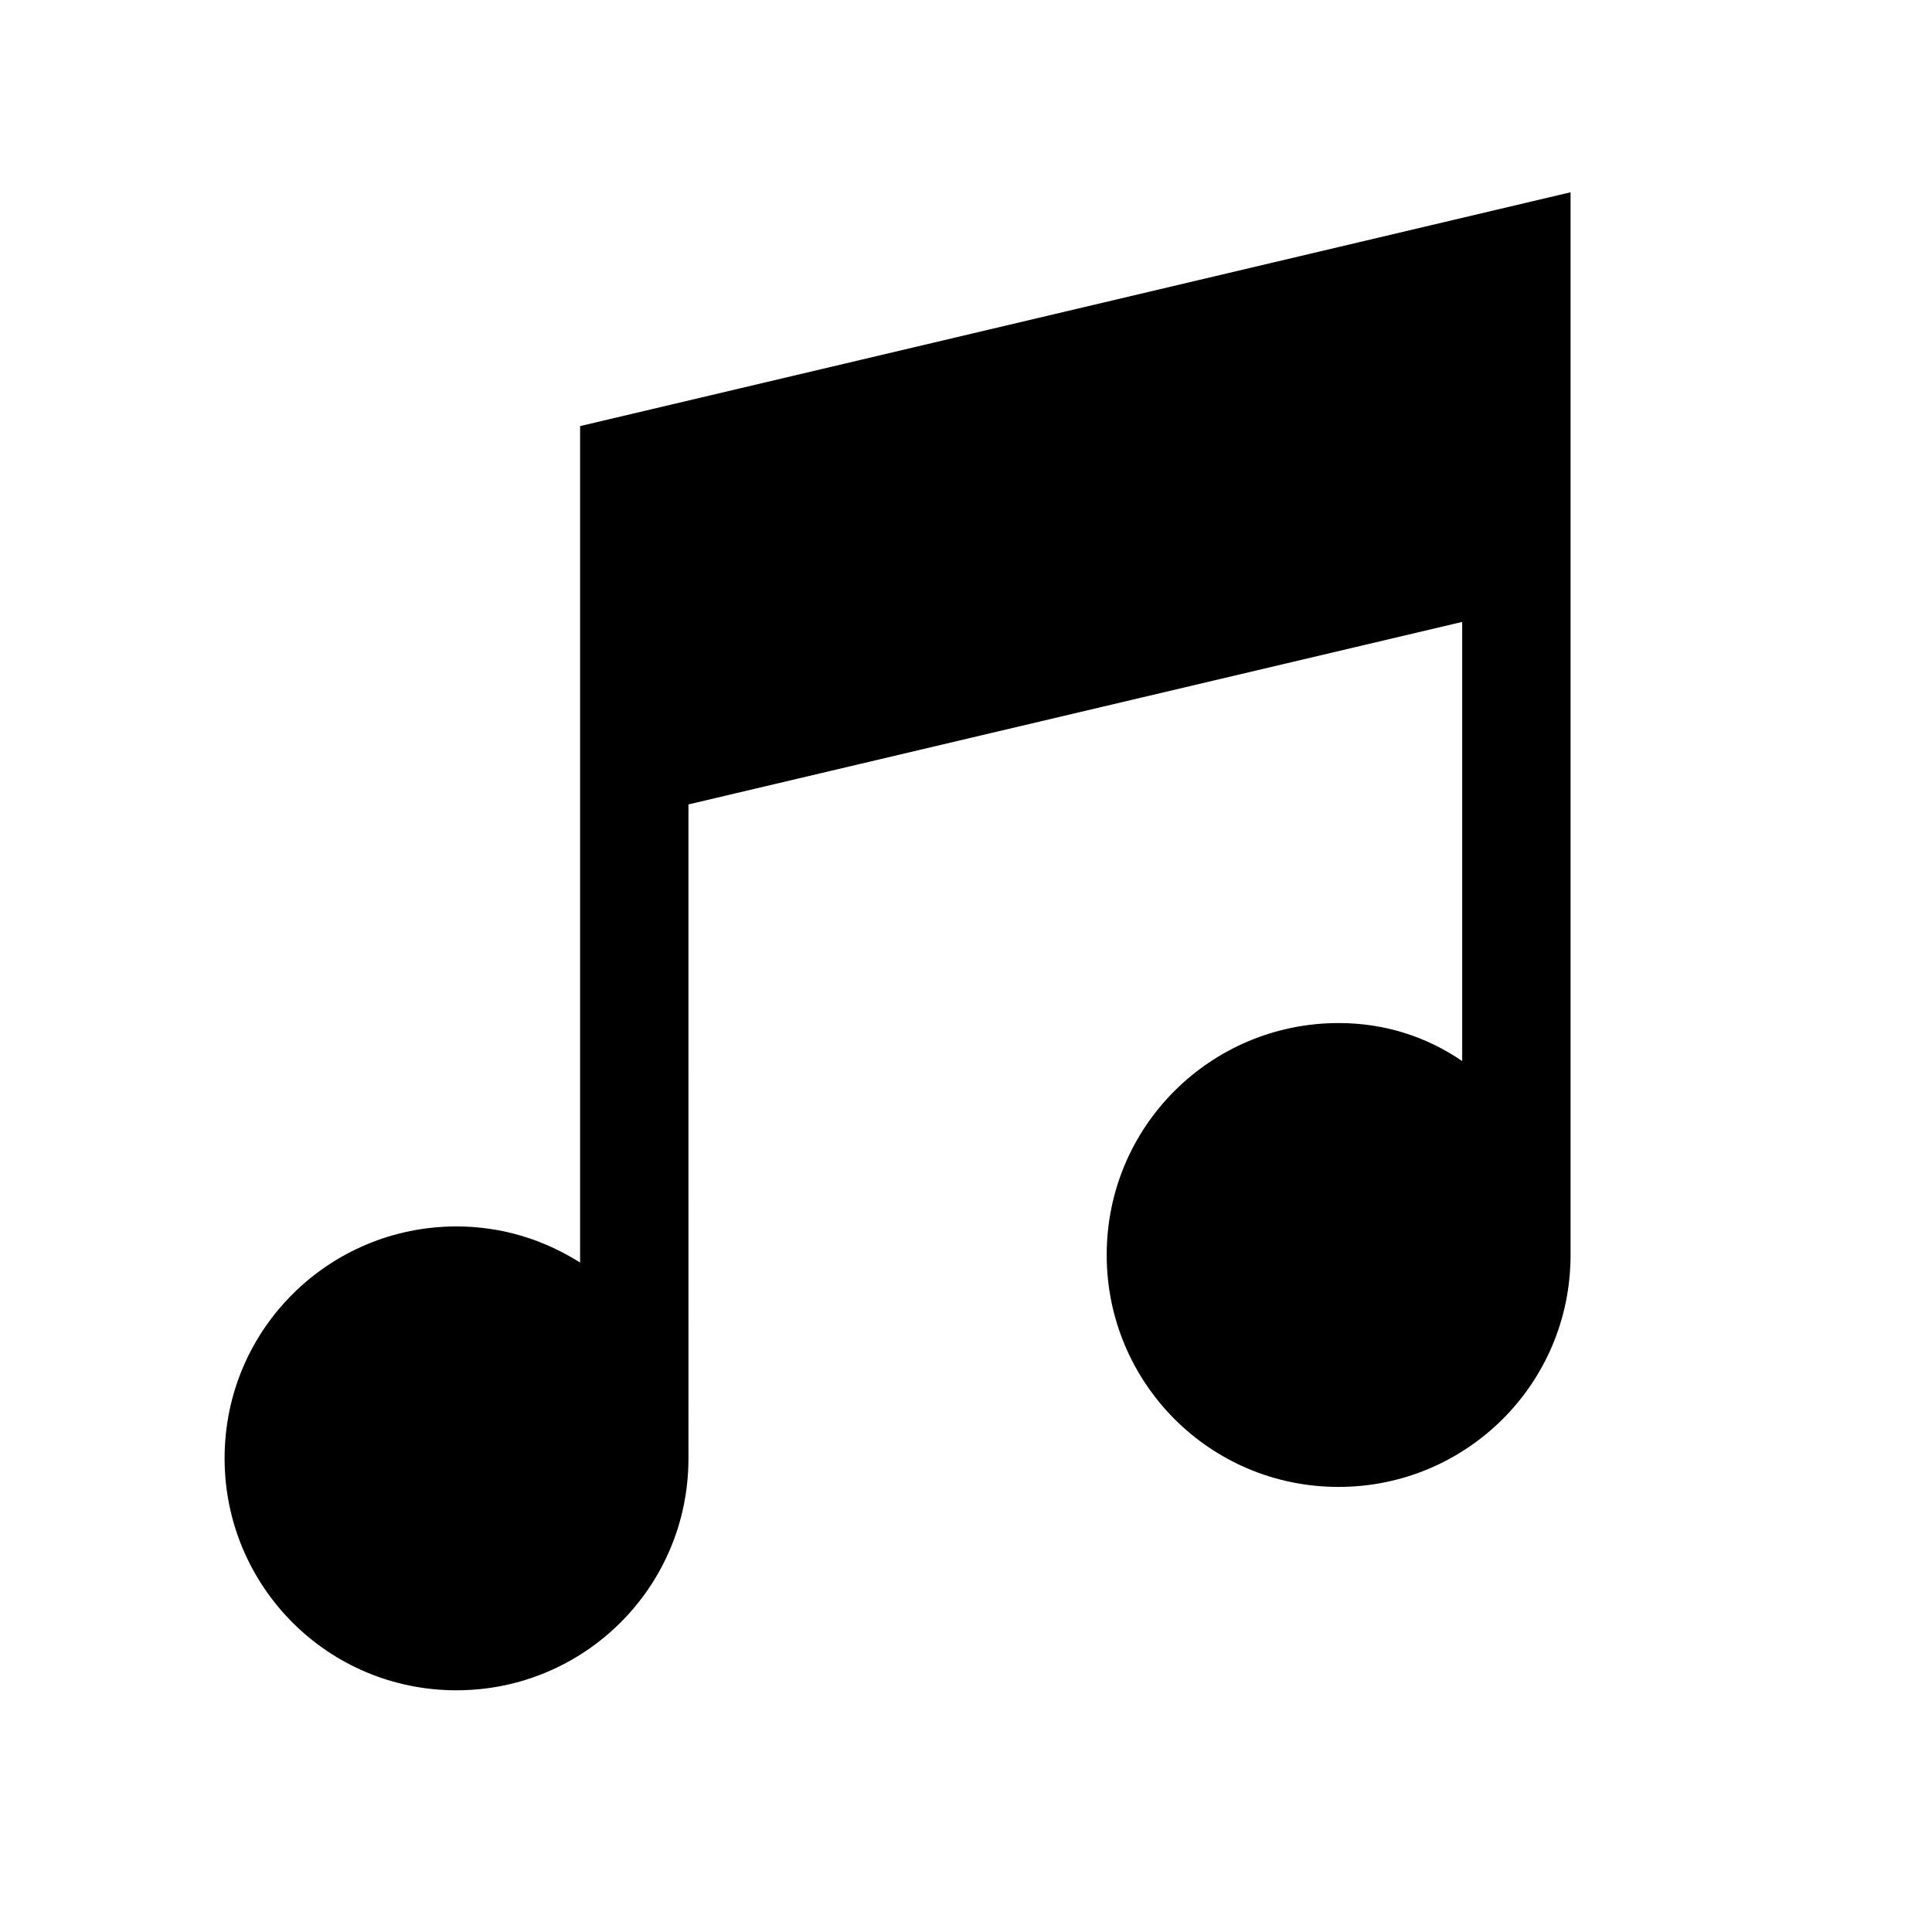 <?xml version="1.0" encoding="UTF-8"?>
<!-- Uploaded to: SVG Repo, www.svgrepo.com, Generator: SVG Repo Mixer Tools -->
<svg fill="#000000" width="800px" height="800px" version="1.1" viewBox="144 144 512 512" xmlns="http://www.w3.org/2000/svg">
 <path d="m297.73 256.92v221.67c-9.574-6.047-20.656-9.574-32.746-9.574-33.754 0-61.465 27.207-61.465 61.465 0 33.754 27.207 61.465 61.465 61.465 33.754 0 61.465-27.207 61.465-61.465l-0.004-173.3 205.05-48.367v116.38c-9.57-6.547-20.656-10.074-32.746-10.074-33.754 0-61.465 27.207-61.465 61.465 0 33.754 27.207 61.465 61.465 61.465 33.754 0 61.465-27.207 61.465-61.465v-281.63z"/>
</svg>